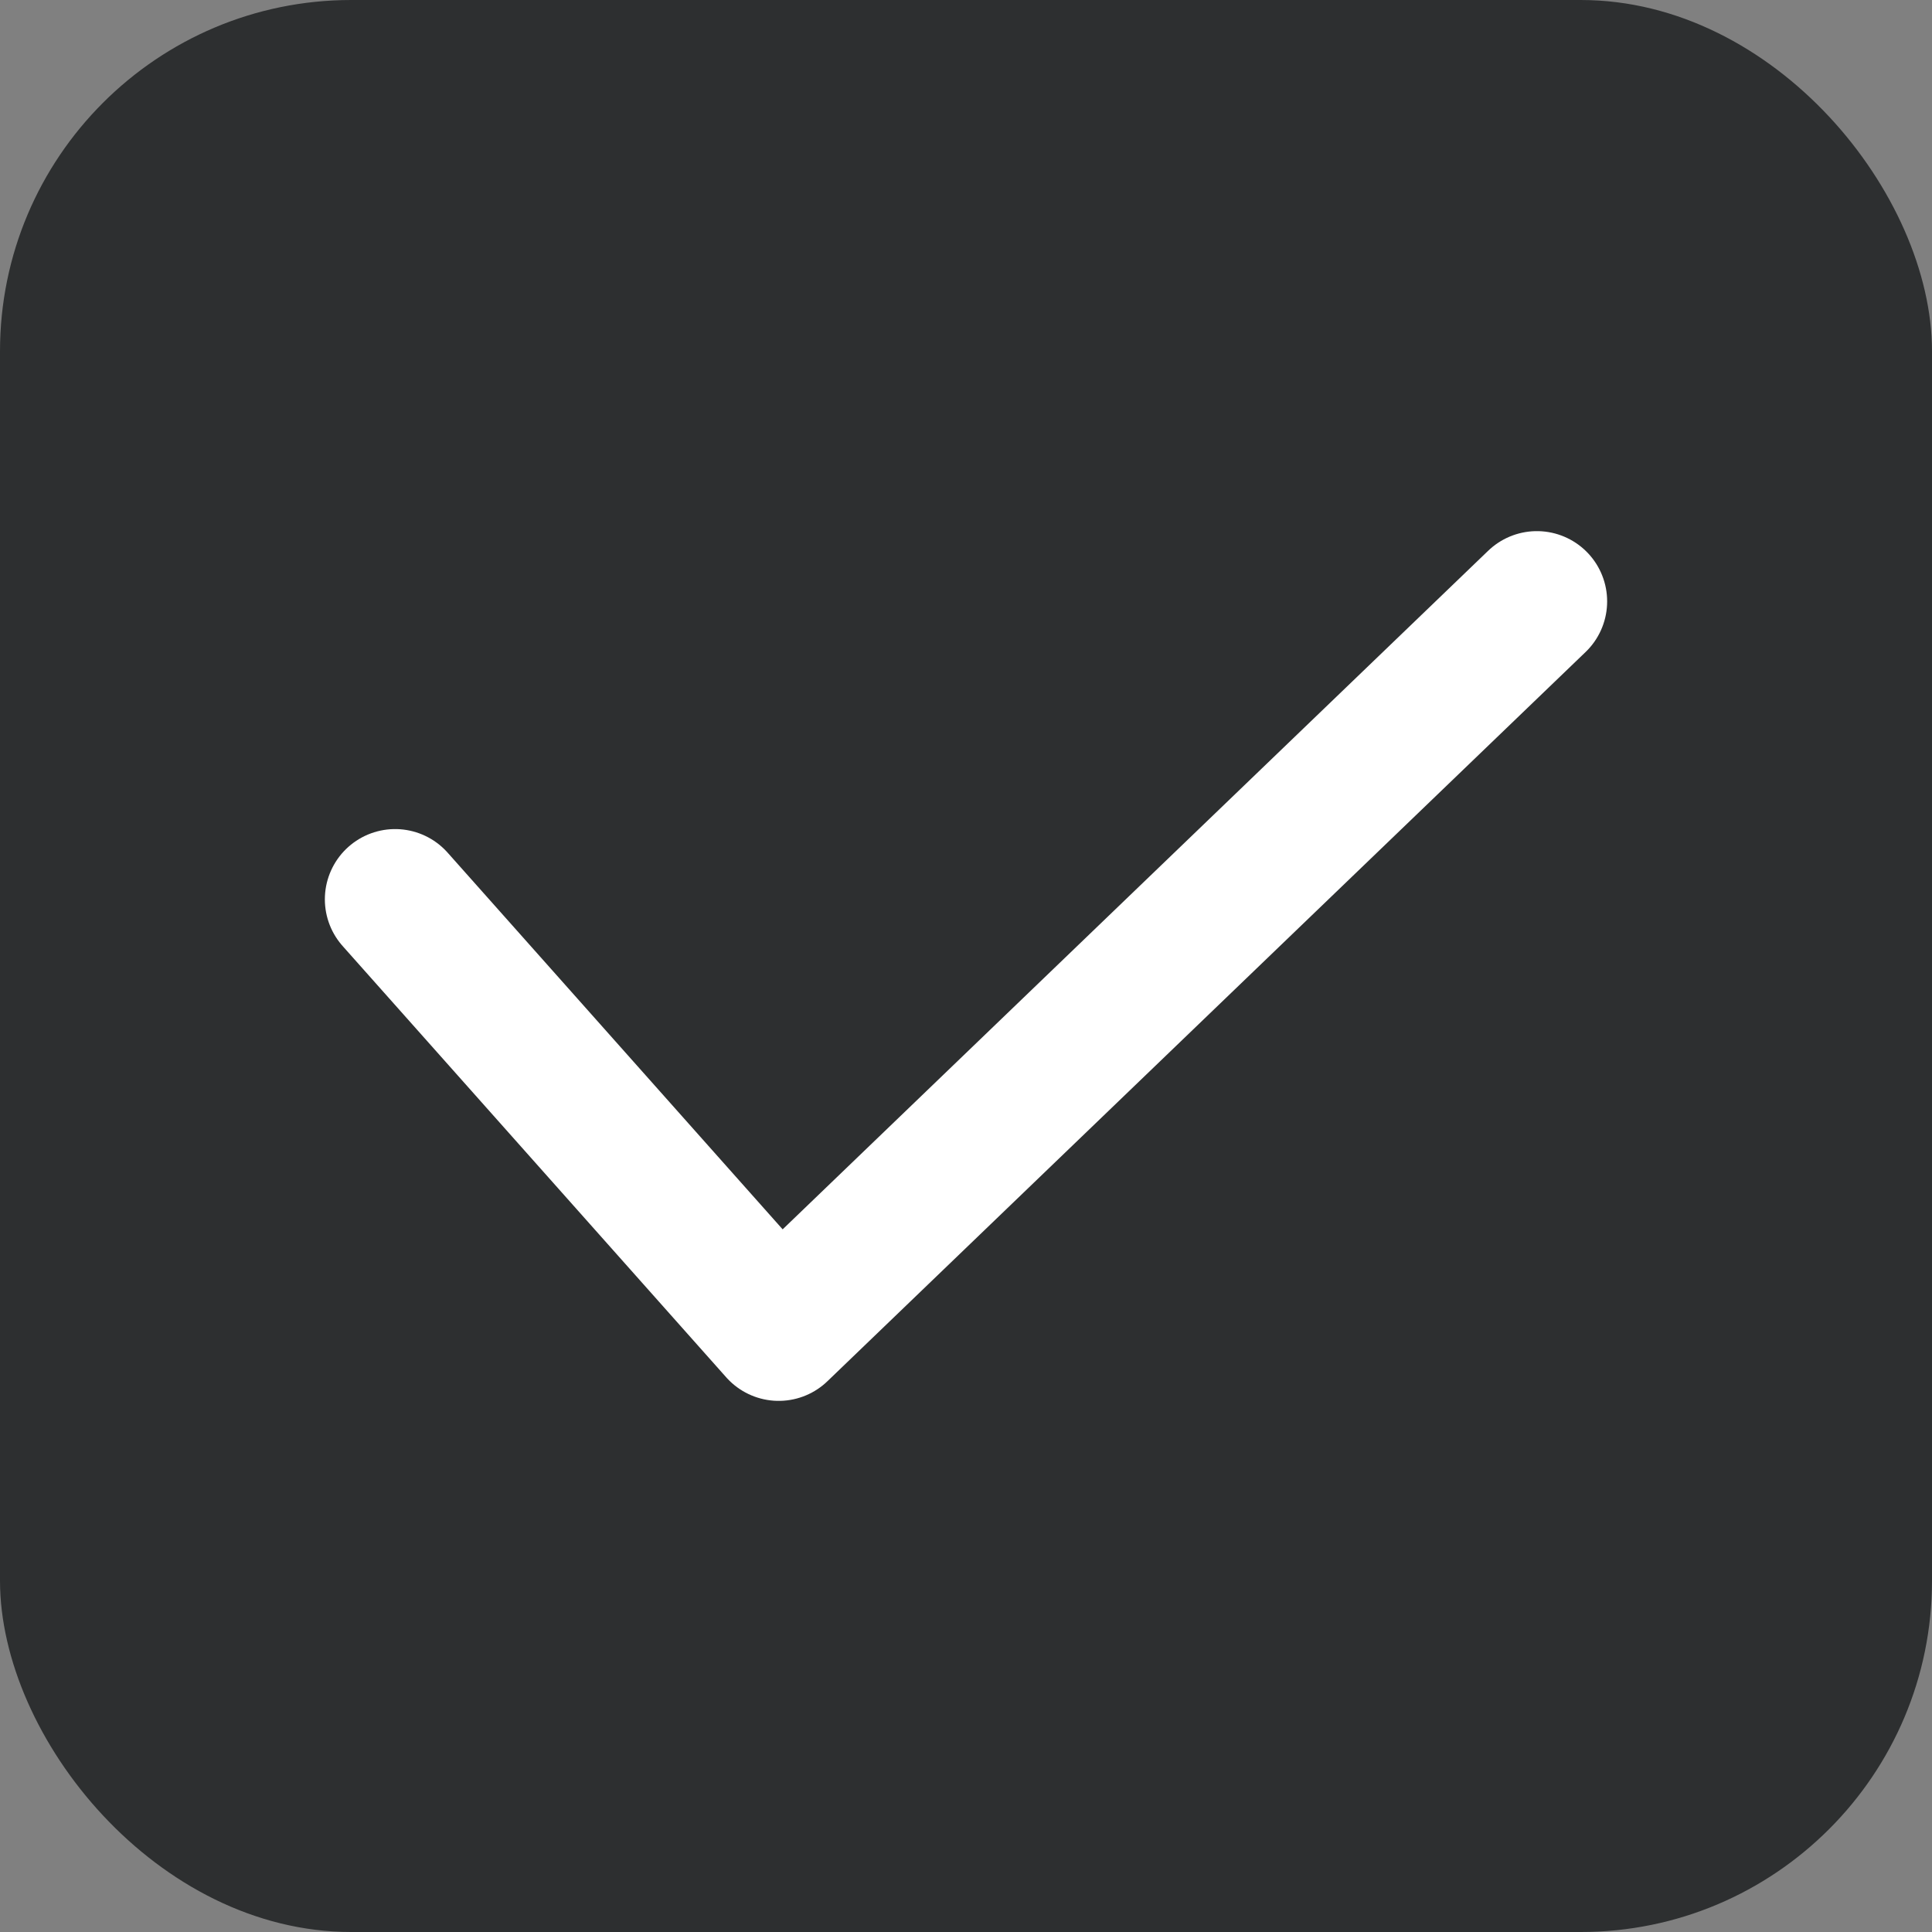 <?xml version="1.0" encoding="UTF-8"?>
<svg width="55px" height="55px" viewBox="0 0 55 55" version="1.1" xmlns="http://www.w3.org/2000/svg" xmlns:xlink="http://www.w3.org/1999/xlink">
    <rect x="0" y="0" width="55" height="55" fill="#808080" stroke="none"/>
    <title>checked-true-black</title>
    <g id="Page-1" stroke="none" stroke-width="1" fill="none" fill-rule="evenodd">
        <g id="checked-true">
            <rect fill="#2D2F30" x="0" y="0" width="55" height="55" rx="10"></rect>
            <polyline id="Path-7" stroke="#FFFFFF" stroke-width="4" stroke-linecap="round" stroke-linejoin="round" points="11.248 25.602 22.168 37.88 43.752 17.12"></polyline>
        </g>
    </g>
</svg>